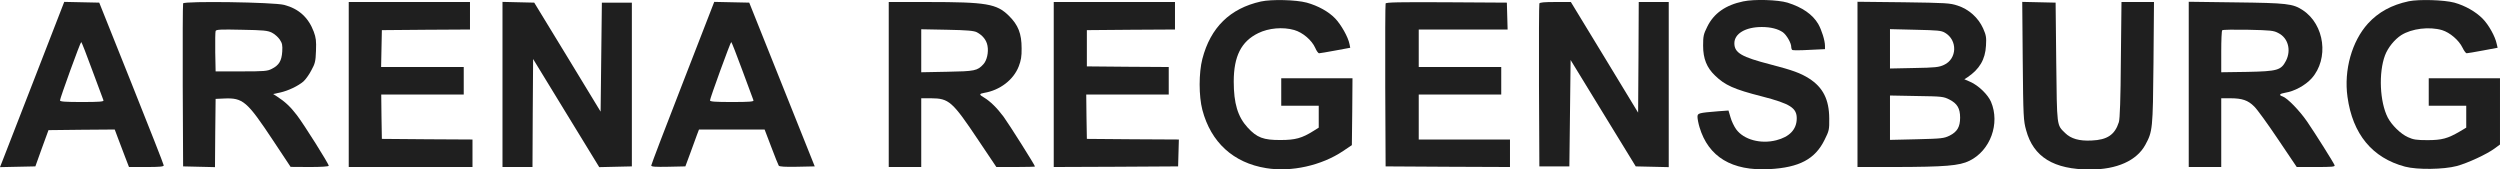 <?xml version="1.0" encoding="UTF-8"?>
<svg width="2e3pt" height="135.6pt" version="1.0" viewBox="0 0 2e3 135.6" xmlns="http://www.w3.org/2000/svg" xmlns:cc="http://creativecommons.org/ns#" xmlns:dc="http://purl.org/dc/elements/1.1/" xmlns:rdf="http://www.w3.org/1999/02/22-rdf-syntax-ns#">
 <g transform="translate(-.008 135.61) scale(.1 -.1)" fill="#1f1f1f">
  <path d="m10087 1344c-247-55-403-208-468-459-29-111-29-298 0-408 68-259 248-424 511-466 200-33 443 21 615 137l70 47 3 268 2 267h-285-285v-110-110h150 150v-87-88l-43-27c-91-57-144-72-262-72-137-1-190 19-264 100-79 86-111 193-111 368 0 202 60 321 196 387 83 41 198 51 288 25 69-20 140-81 168-143 10-24 24-43 31-43s65 10 130 22l119 22-6 30c-11 56-67 155-115 205-53 55-137 101-227 126-86 23-282 28-367 9z"/>
  <path d="m13946 1345c-141-29-236-96-288-203-30-60-33-75-33-152 0-103 29-175 95-238 79-77 151-110 375-167 229-59 281-93 279-180-2-85-58-144-164-171-125-32-260 5-320 87-17 23-38 67-46 97l-16 54-82-6c-158-13-166-15-166-45 0-15 7-52 16-82 71-238 259-352 559-336 240 13 366 80 442 235 36 72 38 81 37 171-1 151-50 248-161 319-68 43-130 66-307 112-233 60-291 93-291 170s89 130 219 130c72 0 130-15 169-42 30-22 67-86 67-117 0-11 4-22 9-25s65-3 135 1l126 6v26c0 43-27 128-54 175-45 77-128 134-246 171-77 23-266 29-354 10z"/>
  <path d="m19270 1346c-137-29-243-87-326-178-129-142-194-373-164-587 41-298 198-488 460-558 98-26 309-23 415 5 90 25 239 94 303 141l42 31v265 265h-285-285v-110-110h150 150v-88-87l-52-31c-96-56-143-69-258-69-89 0-113 4-157 24-58 26-130 97-161 157-64 125-74 358-22 497 23 62 77 128 130 162 84 53 225 70 327 40 62-19 134-80 163-140 12-25 27-45 33-45 7 0 65 10 130 22l118 22-7 30c-12 60-64 153-112 202-56 57-141 105-227 129-83 22-282 28-365 11z"/>
  <path d="m276 728c-131-337-247-634-257-661l-19-48 141 3 142 3 52 145 53 145 265 3 265 2 25-67c14-38 40-105 57-150l32-83h139c105 0 139 3 139 13 0 7-116 302-258 657l-258 645-280 6-238-613zm463 64c46-125 86-233 89-239 3-10-35-13-172-13-134 0-176 3-176 13 0 17 163 467 170 467 3 0 43-102 89-228z"/>
  <path d="m1465 1329c-3-8-4-304-3-659l3-645 127-3 128-3 2 273 3 273 67 3c152 7 184-21 393-336l140-211 153-1c93 0 152 4 152 10 0 16-197 329-255 405-52 68-95 108-160 150l-30 19 57 12c65 15 141 51 185 88 16 14 45 53 63 88 31 56 35 73 38 158 3 79 0 104-18 153-43 114-121 184-237 214-83 22-800 32-808 12zm710-234c22-11 50-36 63-55 20-30 23-45 20-97-5-74-26-109-84-138-35-18-59-20-244-20h-205l-3 155c-1 85 0 160 3 168 4 12 40 14 208 10 176-3 207-6 242-23z"/>
  <path d="m2790 680v-660h495 495v110 110l-362 2-363 3-3 177-2 178h330 330v110 110h-330-331l3 148 3 147 353 3 352 2v110 110h-485-485v-660z"/>
  <path d="m4020 680v-660h120 120l2 432 3 432 264-432 265-433 130 3 131 3v655 655h-120-120l-10-872-265 436-266 436-254 6v-661z"/>
  <path d="m5462 692c-139-356-252-653-252-660 0-10 33-12 137-10l136 3 39 105c21 58 45 124 54 148l16 42h263 262l53-139c29-77 56-144 60-150 4-8 51-11 147-9l141 3-524 1310-280 6-252-649zm477 101c47-126 86-234 89-240 3-10-35-13-172-13-134 0-176 3-176 13 0 17 164 467 170 467 3 0 43-102 89-227z"/>
  <path d="m7110 680v-660h130 130v275 275h78c144-1 170-23 380-337l143-213h154c85 0 155 2 155 4 0 10-206 336-251 398-53 71-107 124-157 154-40 23-40 30 1 37 126 21 235 104 277 212 18 47 24 79 23 145 0 117-27 186-102 260-98 96-177 110-653 110h-308v-660zm705 418c47-25 77-63 85-108 10-53-5-118-33-148-48-52-68-56-289-60l-208-4v172 172l208-4c163-3 213-8 237-20z"/>
  <path d="m8430 680v-660l498 2 497 3 3 107 3 108-368 2-368 3-3 177-2 178h330 330v110 110l-327 2-328 3v145 145l353 3 352 2v110 110h-485-485v-660z"/>
  <path d="m11085 1328c-3-7-4-303-3-658l3-645 498-3 497-2v110 110h-365-365v180 180h330 330v110 110h-330-330v150 150h355 356l-3 108-3 107-483 3c-381 2-484 0-487-10z"/>
  <path d="m12315 1328c-3-7-4-303-3-658l3-645h120 120l5 426 5 425 260-425 261-426 264-6v661 660h-120-120l-2-442-3-443-269 443-269 442h-124c-90 0-125-3-128-12z"/>
  <path d="m14860 681v-661h298c404 1 517 10 598 50 167 82 246 298 172 472-25 58-101 131-165 159l-48 21 25 16c96 65 142 142 148 253 4 67 1 83-23 138-39 86-114 153-203 182-63 21-91 22-434 27l-368 4v-661zm700 413c102-59 97-209-8-257-41-19-70-22-239-25l-193-4v157 158l203-5c180-4 207-6 237-24zm35-534c63-32 86-71 86-145s-23-113-84-144c-46-22-62-24-263-29l-214-5v177 178l213-4c203-3 214-4 262-28z"/>
  <path d="m16182 868c4-448 6-477 27-553 58-215 221-315 513-315 213 0 372 71 441 198 58 107 60 124 65 655l4 487h-130-130l-5-462c-2-315-8-475-16-499-32-101-93-142-218-147-99-5-165 14-212 60-68 67-65 44-71 568l-5 475-133 3-134 3 4-473z"/>
  <path d="m17510 681v-661h130 130v275 275h71c97 0 143-16 193-66 24-23 109-141 191-263l149-221h154c127 0 153 2 149 14-8 21-152 250-219 348-61 89-160 191-198 203-32 10-23 22 21 29 75 12 161 59 212 115 140 157 105 430-71 546-79 52-127 57-534 62l-378 5v-661zm718 410c77-39 103-136 60-221-40-76-67-84-310-89l-208-3v164c0 91 3 168 8 172 4 5 97 6 207 4 183-4 204-6 243-27z"/>
 </g>
</svg>
